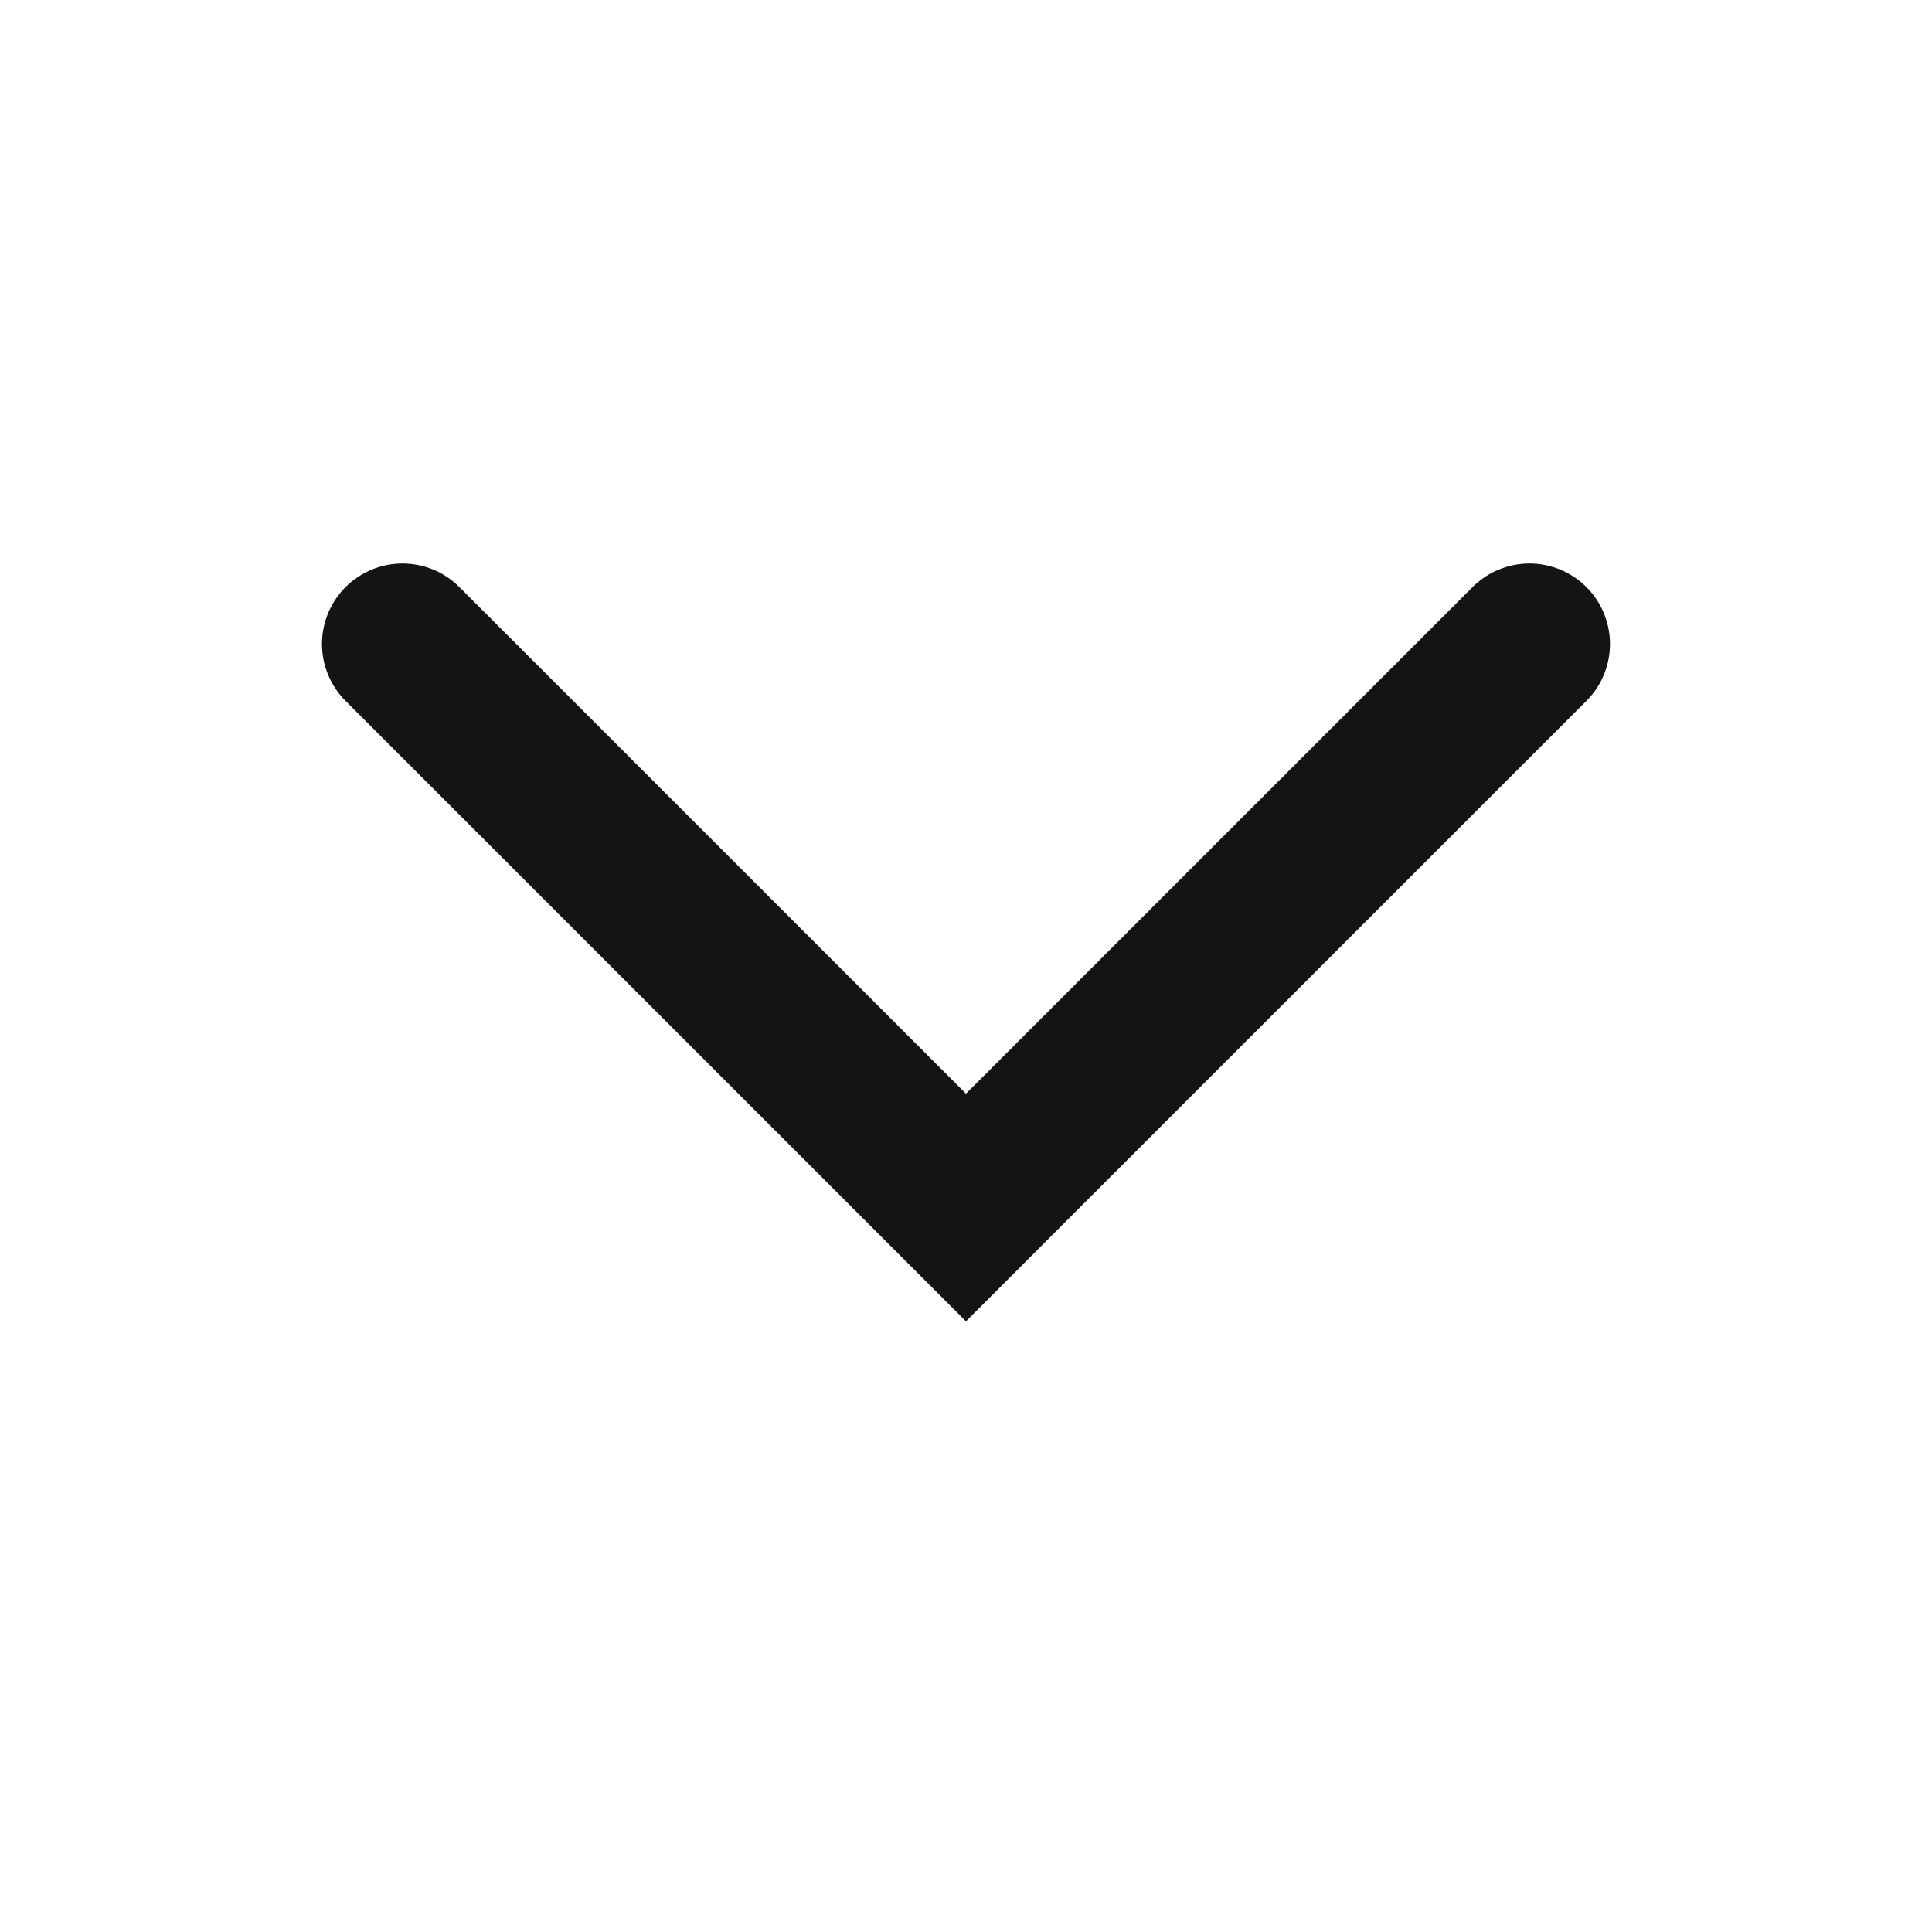 <svg width="72" height="72" viewBox="0 0 72 72" fill="none" xmlns="http://www.w3.org/2000/svg">
<g id="Icon / Control">
<path id="vector" d="M14.999 24L35.999 45L56.999 24" stroke="#141414" stroke-width="6" stroke-linecap="round"/>
</g>
</svg>
